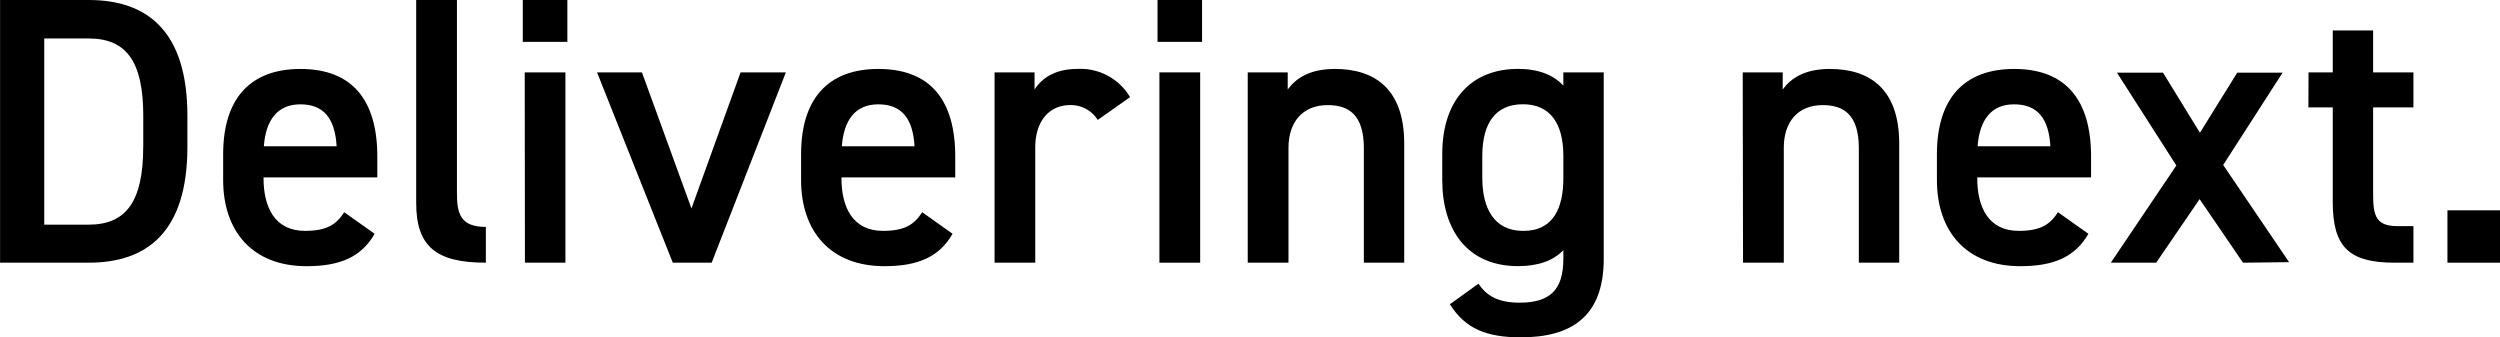 <svg id="Layer_1" data-name="Layer 1" xmlns="http://www.w3.org/2000/svg" viewBox="0 0 385.82 52.06"><path d="M290,200.08V159.54h13.69c9.11,0,15.22,4.88,15.22,17.86v4.82c0,13-6.11,17.86-15.22,17.86Zm22.1-17.86V177.4c0-8.34-2.59-11.92-8.41-11.92h-6.87v28.73h6.87C309.5,194.21,312.09,190.57,312.09,182.22Z" transform="translate(-289.99 -159.54)"/><path d="M347.81,195.62c-2.05,3.58-5.34,5-10.51,5-8.41,0-12.87-5.46-12.87-13.28v-4c0-8.64,4.23-13.16,11.93-13.16,8,0,11.86,4.82,11.86,13.51v3.23H330.66V187c0,4.58,1.76,8.17,6.4,8.17,3.47,0,4.88-1.06,6.05-2.88Zm-17.1-13.51h11.23c-.24-4.29-2-6.47-5.58-6.47S331,178.11,330.71,182.11Z" transform="translate(-289.99 -159.54)"/><path d="M354.22,159.54h6.29v29.85c0,3.17.58,5.17,4.46,5.17v5.52c-7.64,0-10.75-2.46-10.75-9.22Z" transform="translate(-289.99 -159.54)"/><path d="M370.67,159.54h6.88V166h-6.88Zm.3,11.17h6.28v29.37H371Z" transform="translate(-289.99 -159.54)"/><path d="M411.27,170.71l-11.45,29.37h-6l-11.69-29.37h6.93l7.64,21,7.58-21Z" transform="translate(-289.99 -159.54)"/><path d="M437,195.62c-2.06,3.58-5.35,5-10.52,5-8.4,0-12.86-5.46-12.86-13.28v-4c0-8.64,4.23-13.16,11.92-13.16,8.05,0,11.87,4.82,11.87,13.51v3.23H419.85V187c0,4.58,1.77,8.17,6.41,8.17,3.47,0,4.88-1.06,6.05-2.88Zm-17.1-13.51h11.23c-.24-4.29-2-6.47-5.59-6.47S420.21,178.11,419.91,182.11Z" transform="translate(-289.99 -159.54)"/><path d="M459.4,178.05a4.87,4.87,0,0,0-4.23-2.29c-3.17,0-5.41,2.35-5.41,6.58v17.74h-6.28V170.71h6.17v2.64c1.11-1.7,3.11-3.17,6.58-3.17a8.89,8.89,0,0,1,8.16,4.35Z" transform="translate(-289.99 -159.54)"/><path d="M468.63,159.54h6.87V166h-6.87Zm.29,11.17h6.29v29.37h-6.29Z" transform="translate(-289.99 -159.54)"/><path d="M482.55,170.71h6.17v2.64c1.29-1.76,3.41-3.17,7.29-3.17,6.05,0,10.69,3,10.69,11.51v18.39h-6.23V182.4c0-5.17-2.35-6.64-5.58-6.64-3.88,0-6.05,2.64-6.05,6.58v17.74h-6.29Z" transform="translate(-289.99 -159.54)"/><path d="M531.26,170.71h6.23V199.5c0,9.05-5.17,12.1-12.81,12.1-5.29,0-8.58-1.35-10.93-5.11l4.41-3.17c1.29,1.93,3.11,2.93,6.35,2.93,4.7,0,6.75-2,6.75-6.75v-1.35q-2.37,2.46-7,2.46c-7.81,0-11.69-5.58-11.69-13.28v-4c0-8.46,4.58-13.16,11.69-13.16,3.17,0,5.47.94,7,2.58Zm0,16.33v-3.41c0-5-2-8-6.23-8s-6.28,2.88-6.28,8V187c0,4.58,1.76,8.17,6.28,8.17C529.73,195.21,531.26,191.62,531.26,187Z" transform="translate(-289.99 -159.54)"/><path d="M558.94,170.71h6.17v2.64c1.29-1.76,3.41-3.17,7.28-3.17,6.06,0,10.7,3,10.7,11.51v18.39h-6.23V182.4c0-5.17-2.35-6.64-5.58-6.64-3.88,0-6,2.64-6,6.58v17.74h-6.29Z" transform="translate(-289.99 -159.54)"/><path d="M612.29,195.62c-2.06,3.58-5.35,5-10.52,5-8.4,0-12.86-5.46-12.86-13.28v-4c0-8.64,4.23-13.16,11.92-13.16,8,0,11.87,4.82,11.87,13.51v3.23H595.13V187c0,4.58,1.77,8.17,6.41,8.17,3.47,0,4.88-1.06,6.05-2.88Zm-17.1-13.51h11.23c-.24-4.29-2-6.47-5.59-6.47S595.49,178.11,595.19,182.11Z" transform="translate(-289.99 -159.54)"/><path d="M636.15,200.08l-6.7-9.81-6.7,9.81h-7l10.11-15-9.17-14.33h7.11l5.7,9.28,5.76-9.28h7L633.09,185l10.17,15Z" transform="translate(-289.99 -159.54)"/><path d="M646.26,170.71H650v-6.47h6.23v6.47h6.22v5.4h-6.22v13.46c0,3.4.52,4.87,3.81,4.87h2.41v5.64h-2.88c-7.05,0-9.57-2.4-9.57-9.34V176.11h-3.76Z" transform="translate(-289.99 -159.54)"/><path d="M675.81,200.08H667.7V192h8.11Z" transform="translate(-289.99 -159.54)"/></svg>